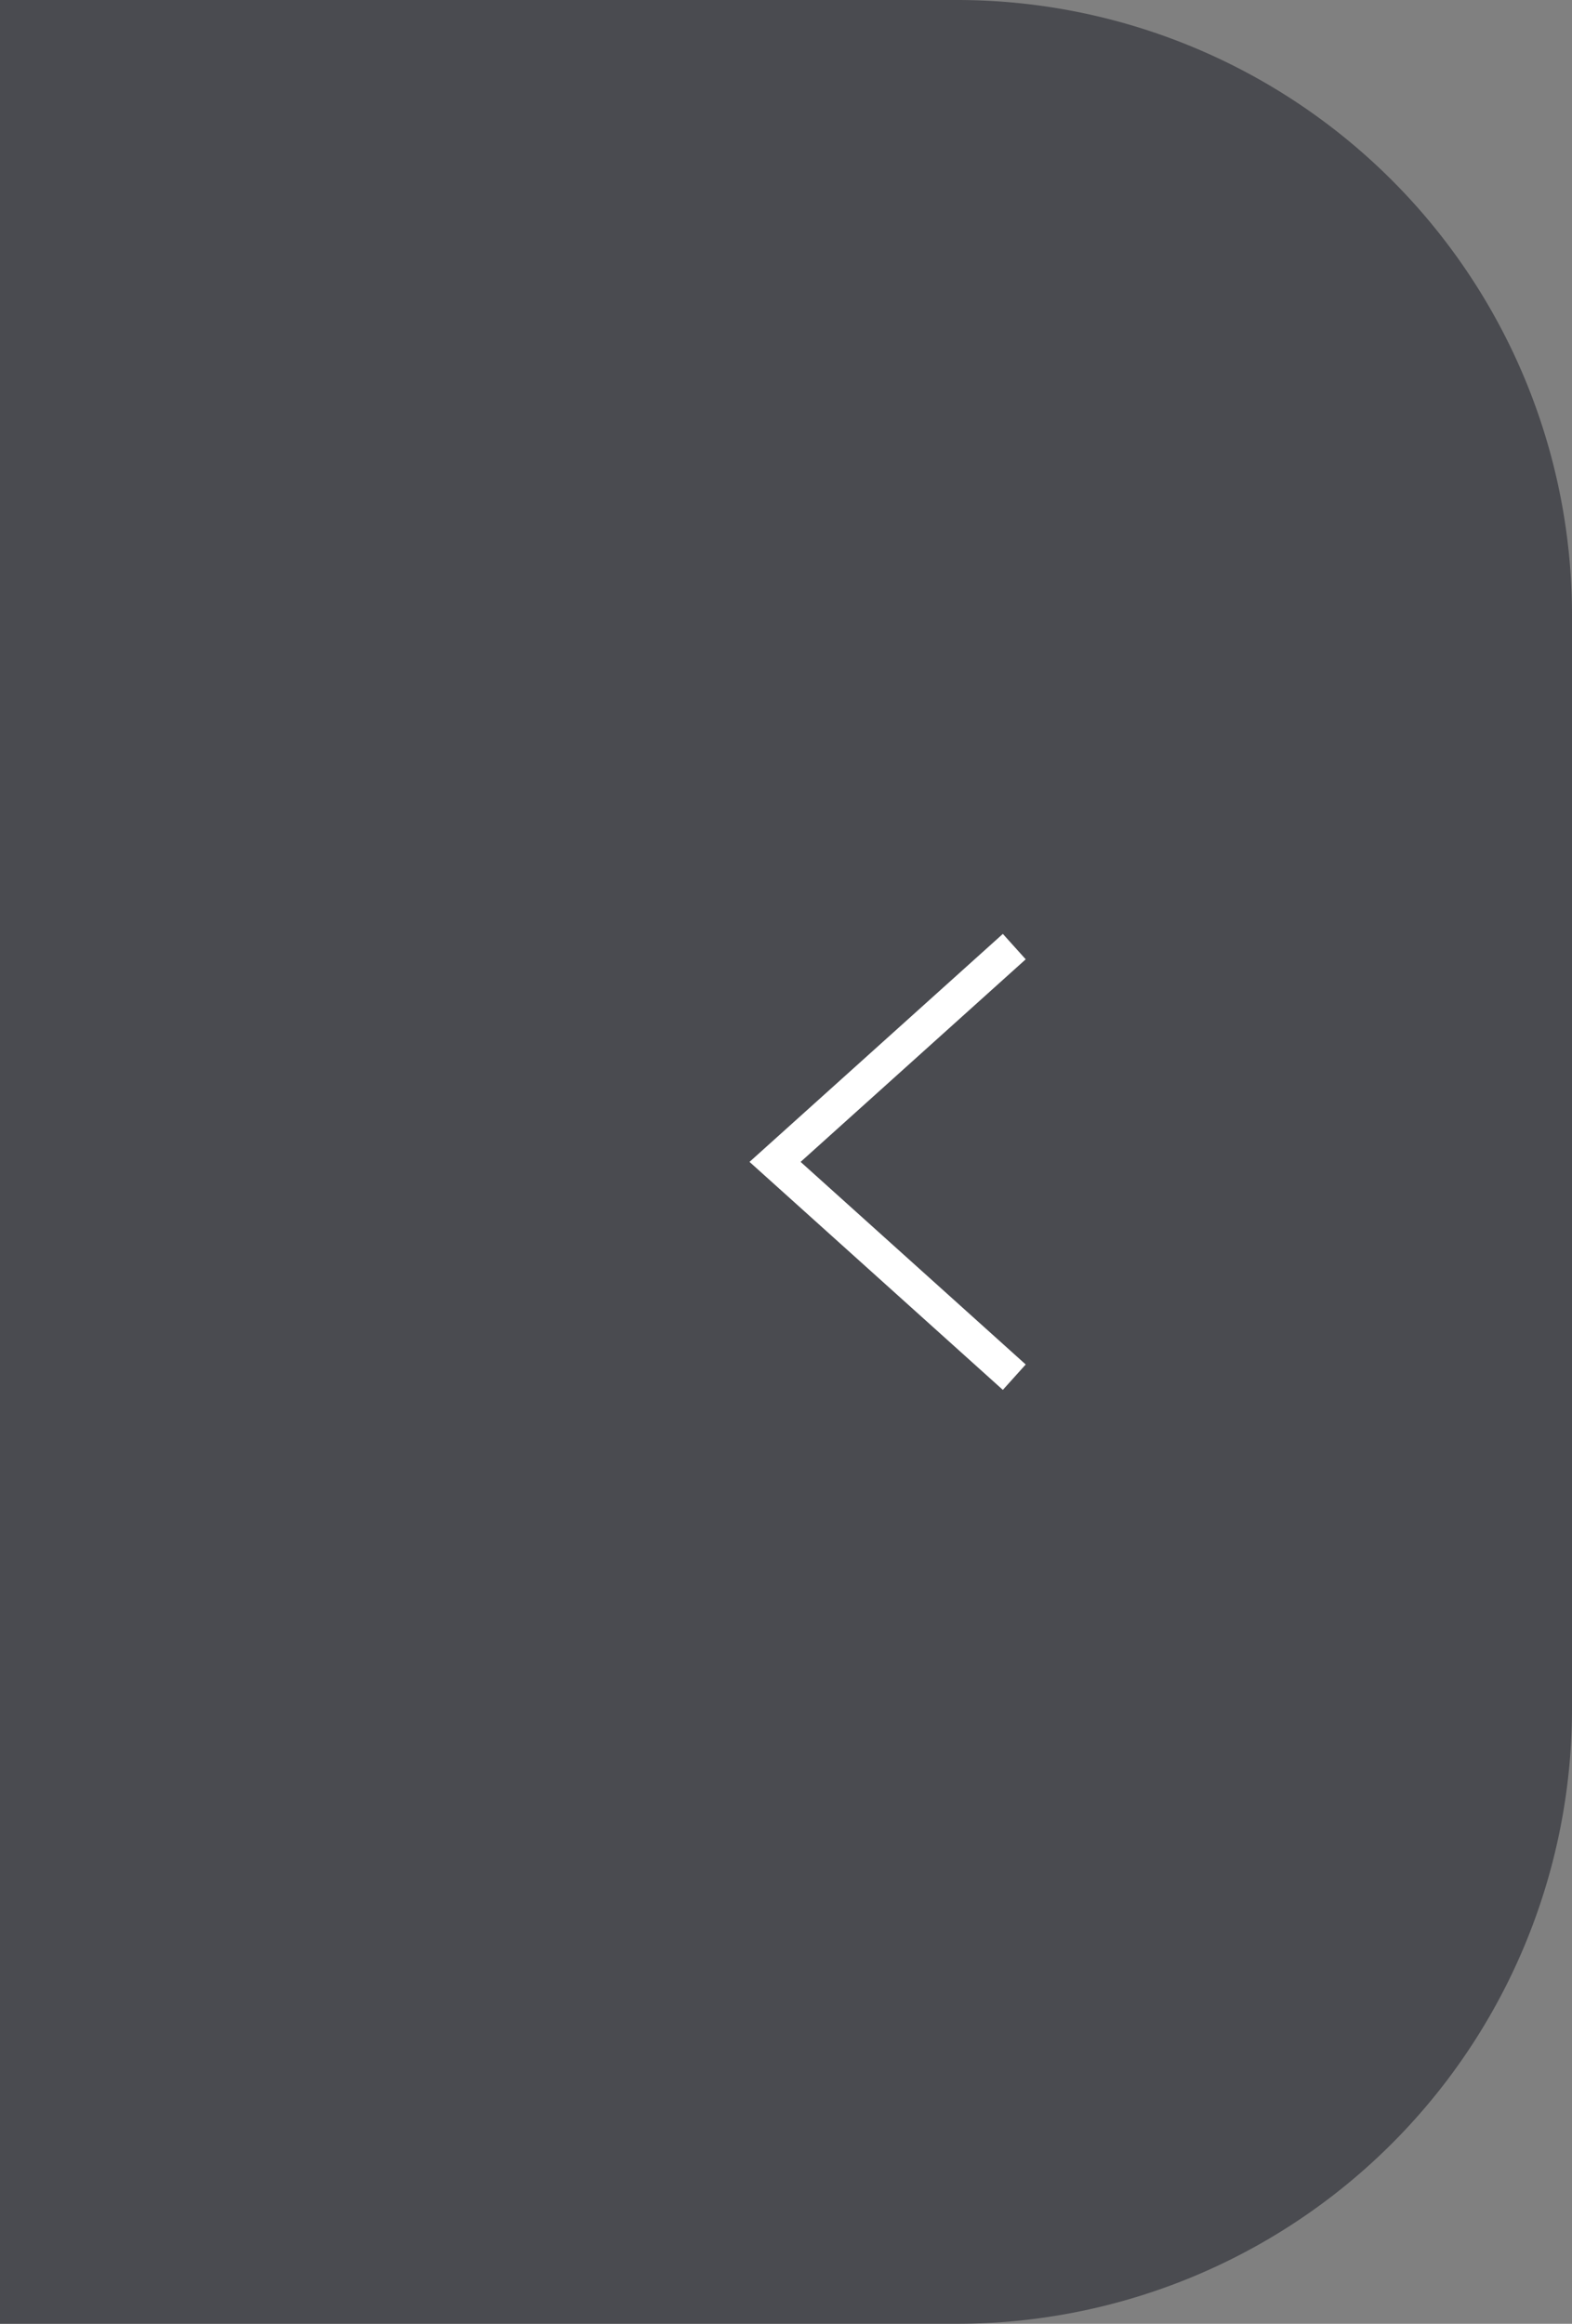 <svg xmlns="http://www.w3.org/2000/svg" viewBox="0 0 46 68"><rect x="0" y="0" width="46" height="68" fill="#808080" stroke="none"/><g data-name="Layer 2"><path transform="rotate(-180 23 34)" style="fill:#3c3e44;opacity:.8" d="M18 0h28v68H18A18 18 0 0 1 0 50V18A18 18 0 0 1 18 0Z"></path><path style="fill:none;stroke:#fff;stroke-miterlimit:10" d="m29.68 40.3-7-6.3 7-6.3"></path></g></svg>